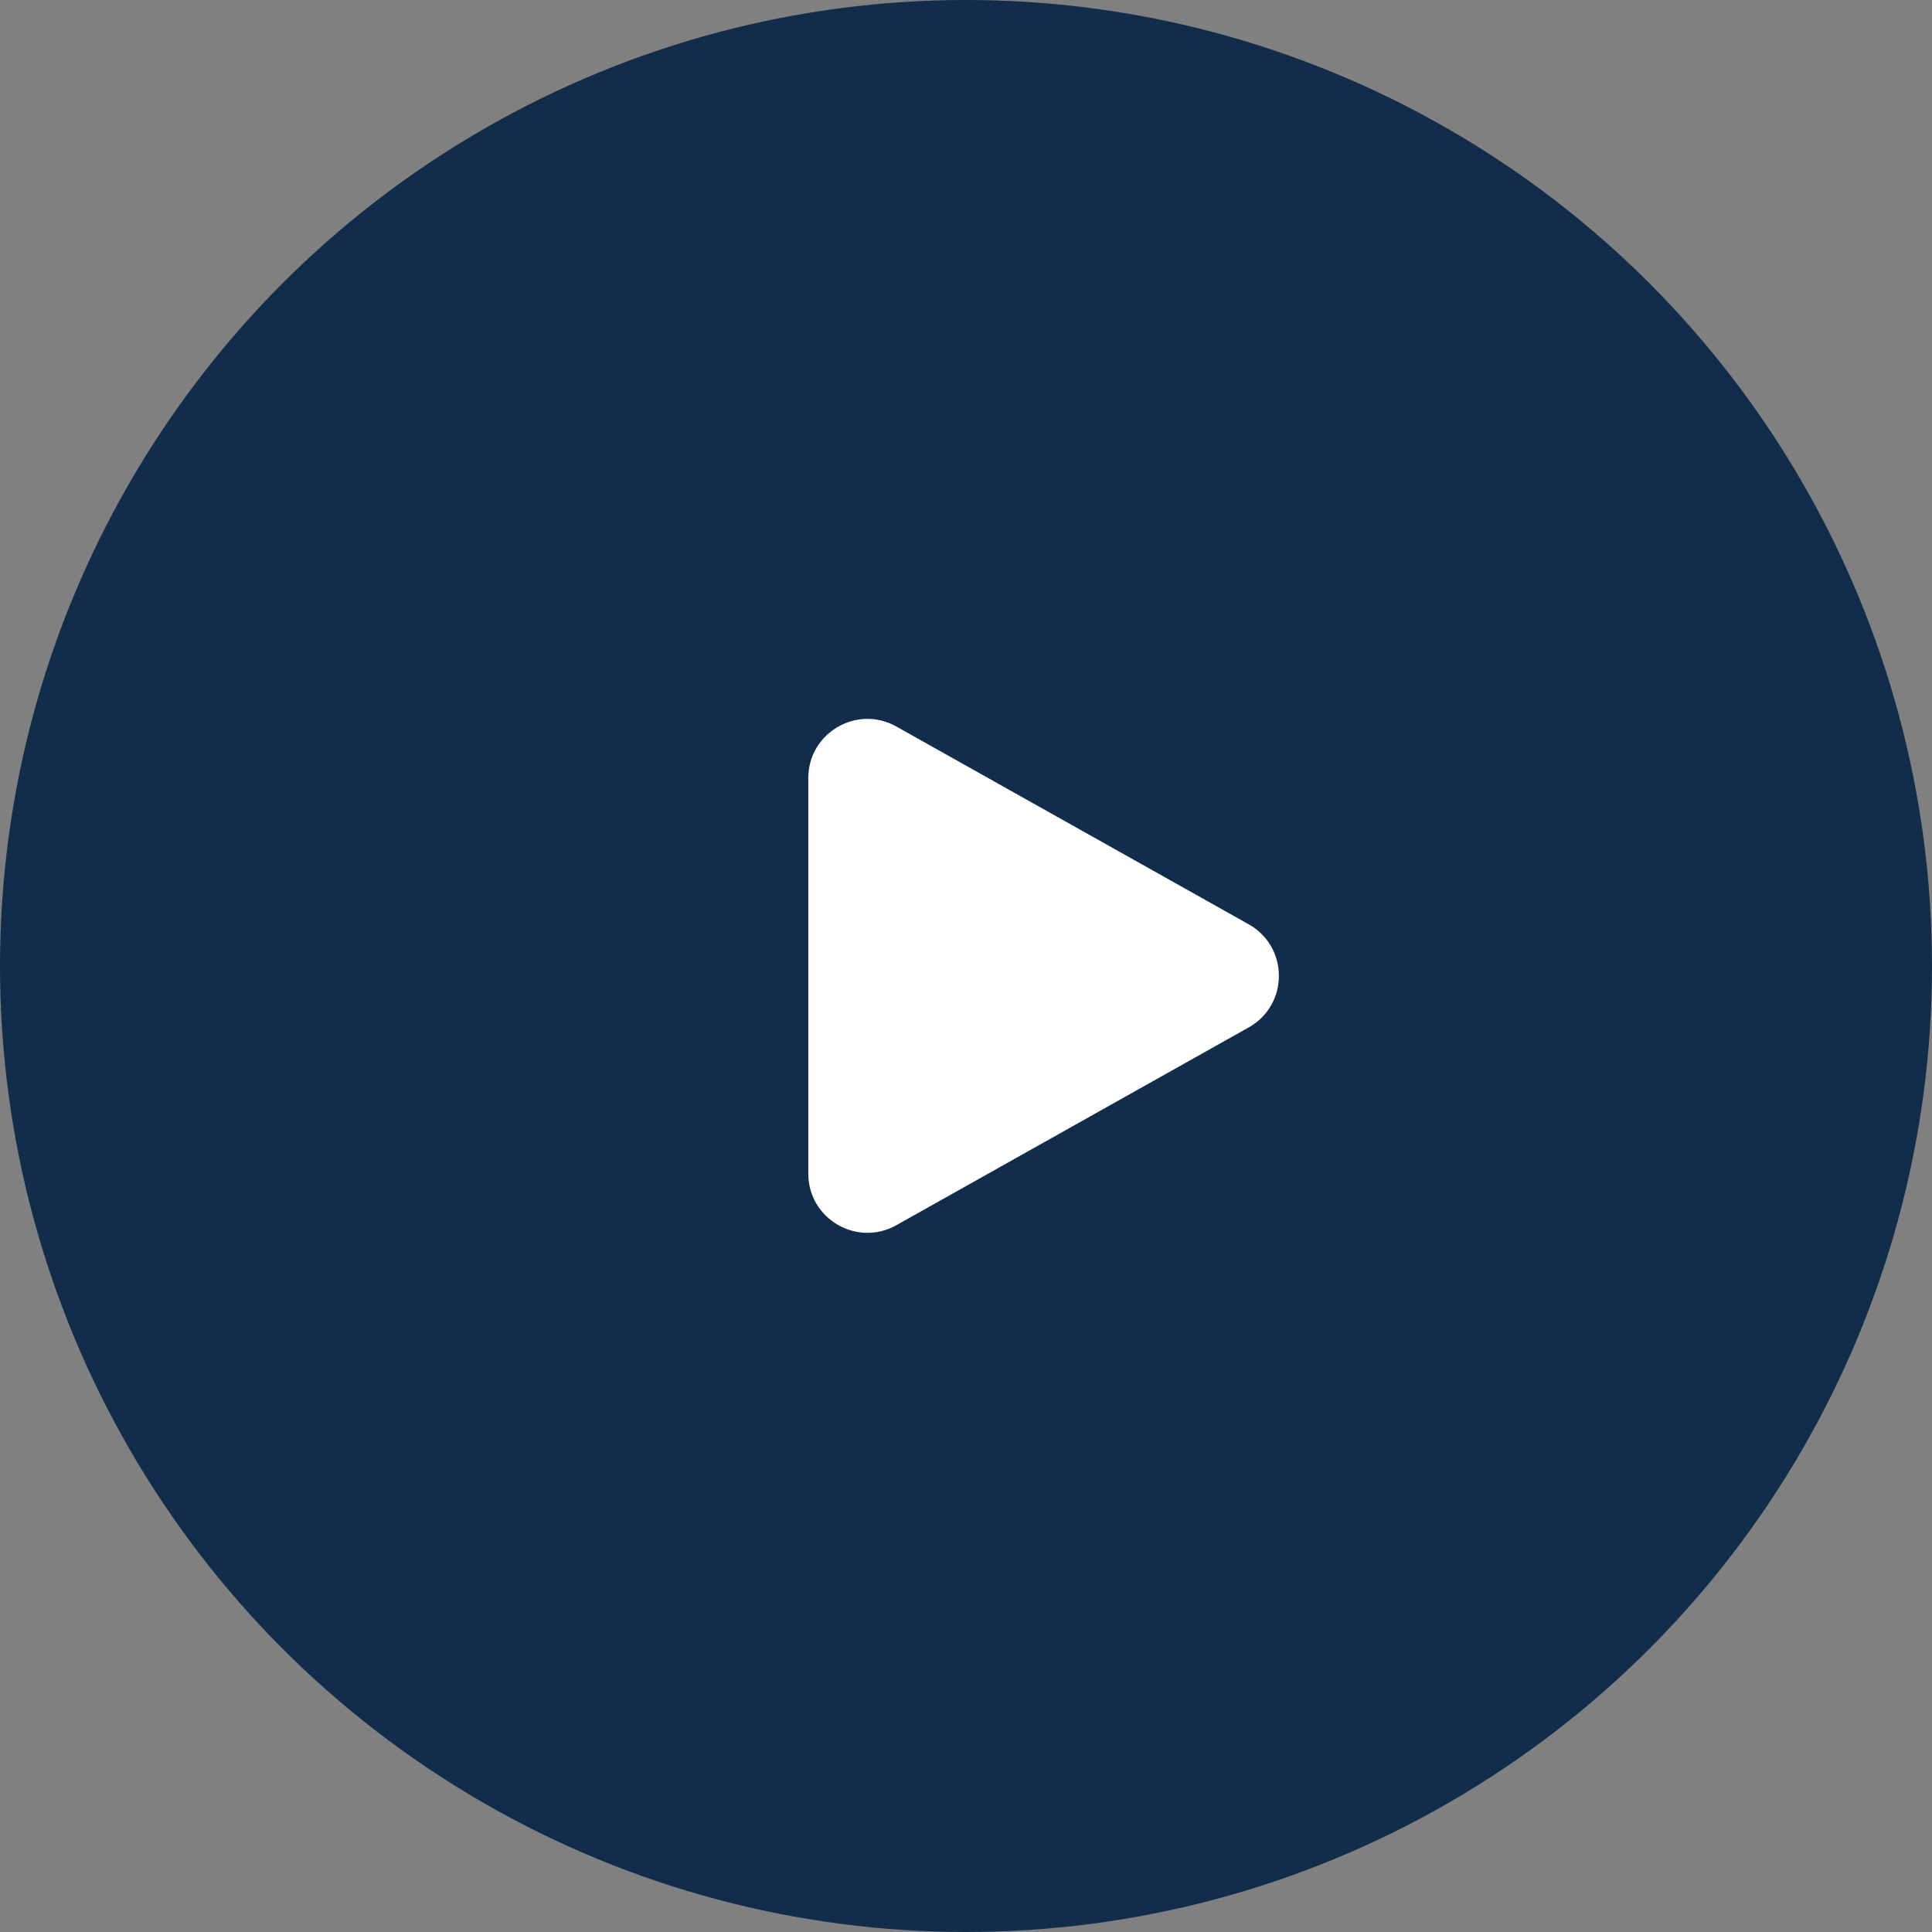<?xml version="1.0" encoding="UTF-8"?> <svg xmlns="http://www.w3.org/2000/svg" width="98" height="98" viewBox="0 0 98 98" fill="none"><rect x="0" y="0" width="98" height="98" fill="#808080" stroke="none"/><circle cx="49" cy="49" r="49" fill="#112D4B"></circle><path d="M63.339 46.884C65.382 48.03 65.382 50.97 63.339 52.116L45.468 62.147C43.469 63.27 41 61.825 41 59.531L41 39.469C41 37.175 43.469 35.73 45.468 36.853L63.339 46.884Z" fill="white"></path></svg> 